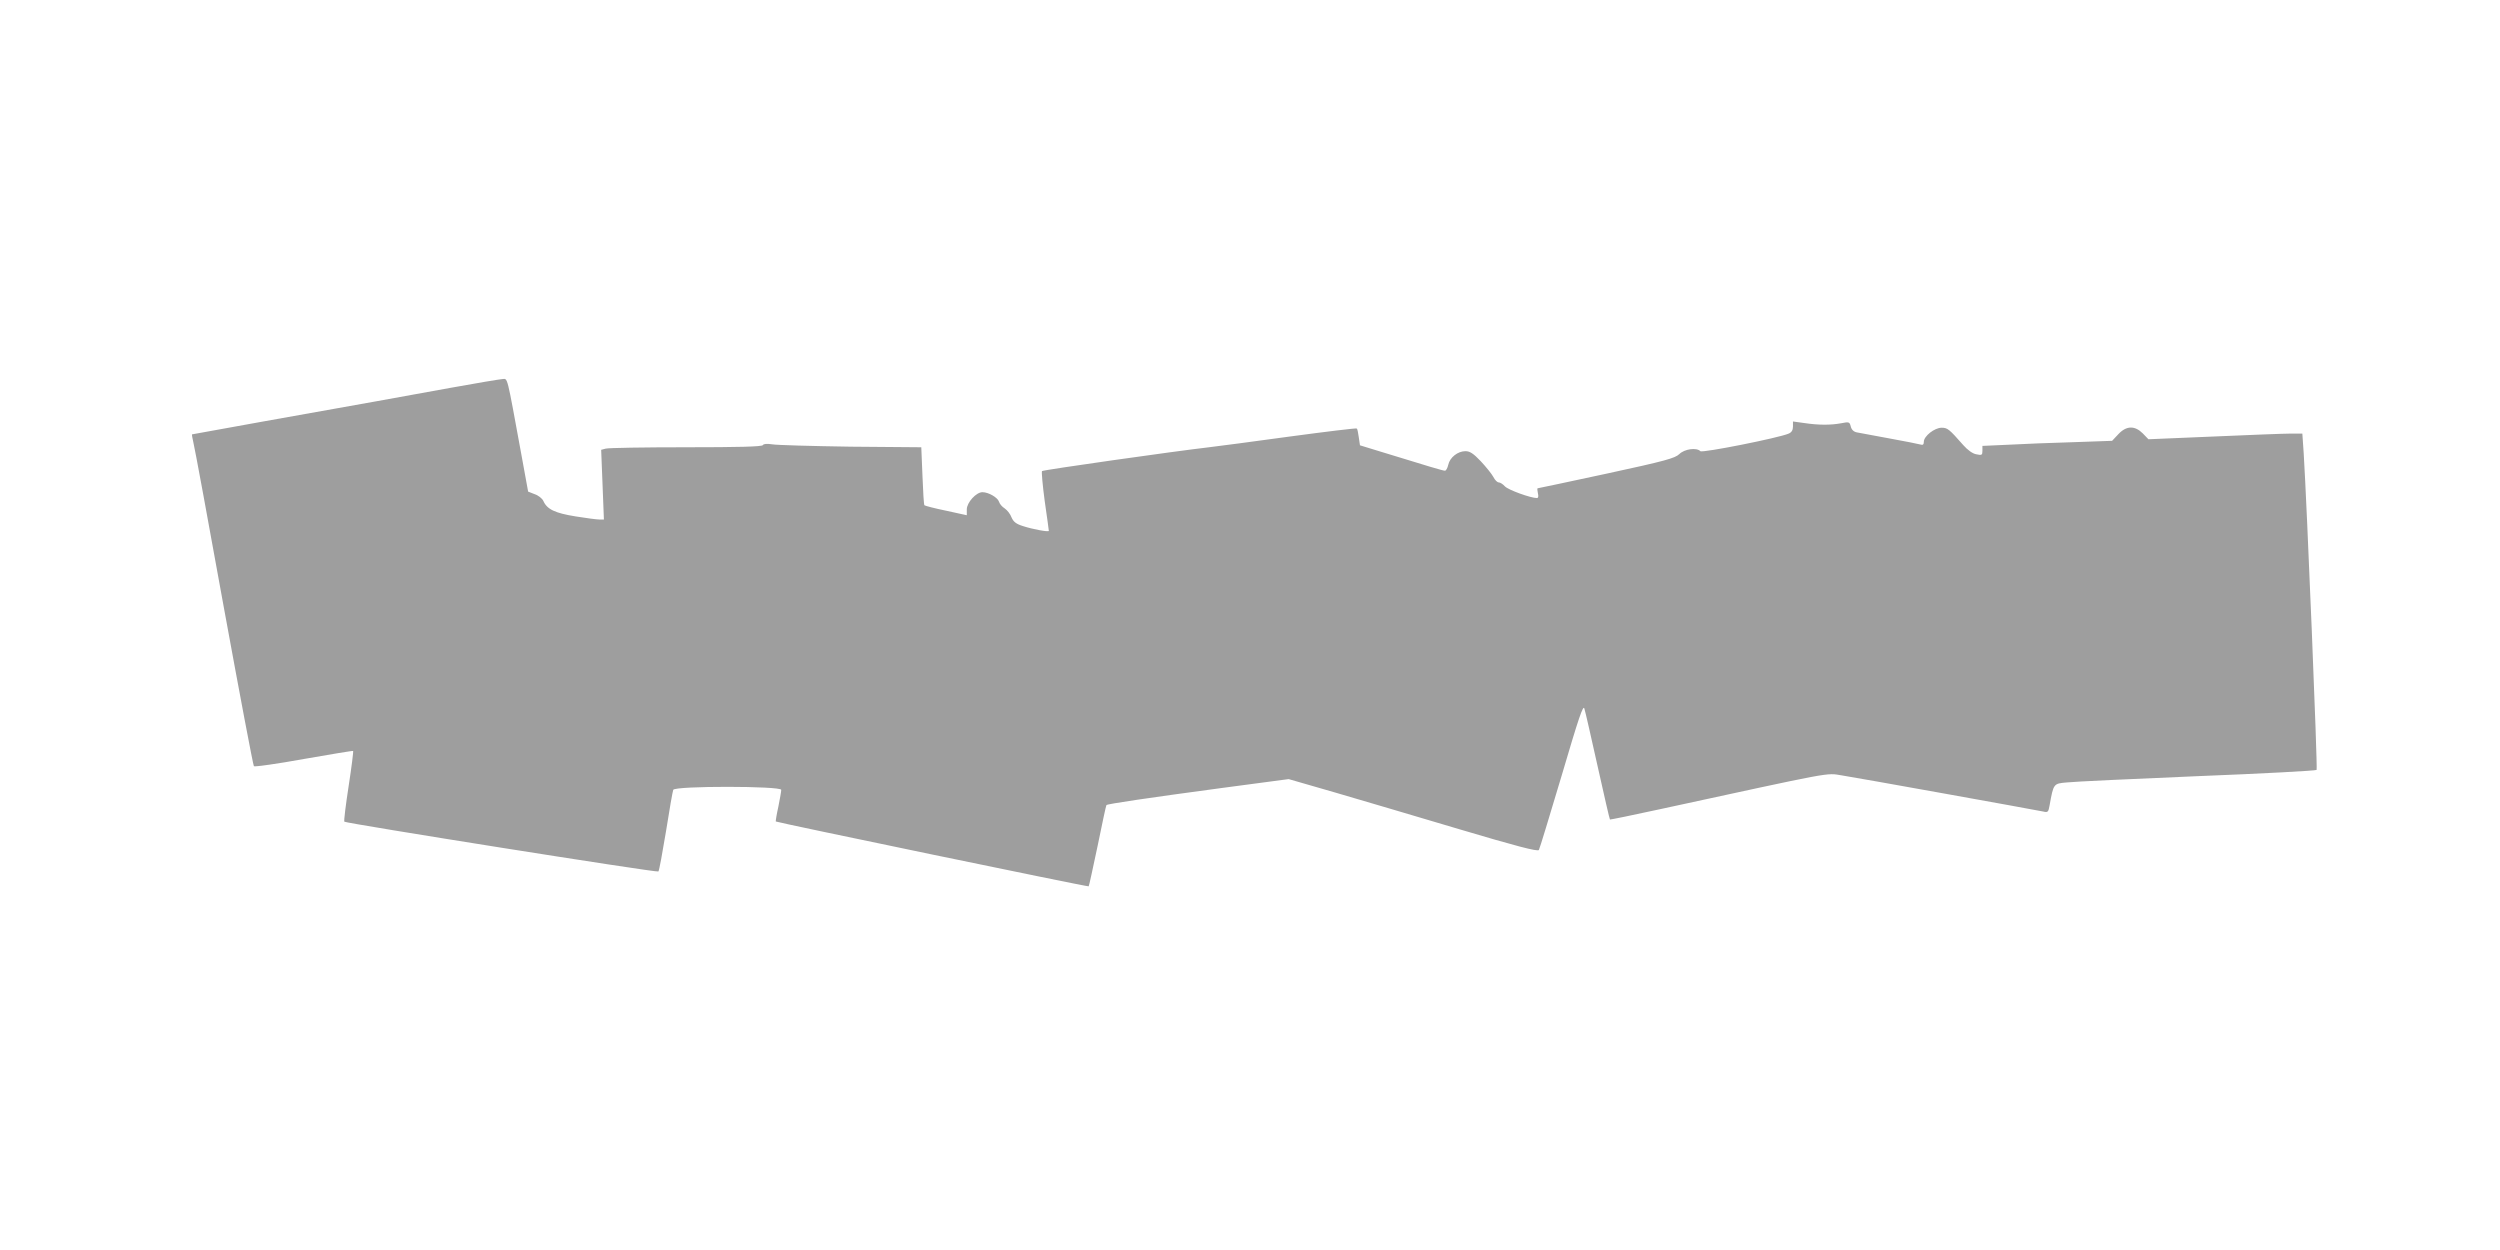 <?xml version="1.0" standalone="no"?>
<!DOCTYPE svg PUBLIC "-//W3C//DTD SVG 20010904//EN"
 "http://www.w3.org/TR/2001/REC-SVG-20010904/DTD/svg10.dtd">
<svg version="1.0" xmlns="http://www.w3.org/2000/svg"
 width="1280pt" height="640pt" viewBox="0 0 1280 640"
 preserveAspectRatio="xMidYMid meet">
<g transform="translate(0,640) scale(0.1,-0.1)"
fill="#9e9e9e" stroke="none">
<path d="M2305 4414 c-132 -24 -301 -55 -375 -68 -277 -49 -945 -169 -947
-170 -1 -1 2 -20 7 -41 6 -22 76 -402 156 -845 81 -443 150 -809 154 -813 3
-4 119 12 256 37 137 24 251 43 252 41 2 -2 -8 -83 -23 -180 -15 -97 -25 -179
-22 -182 10 -9 1602 -262 1608 -255 4 4 21 97 39 206 17 109 34 205 37 212 8
21 553 20 553 0 0 -8 -7 -47 -15 -87 -9 -40 -14 -73 -13 -75 5 -5 1600 -336
1602 -332 2 1 22 95 46 208 23 113 43 207 45 208 5 6 215 37 587 87 l346 46
239 -69 c131 -38 417 -123 636 -188 289 -86 400 -115 406 -106 4 6 56 178 117
382 87 295 110 364 116 342 5 -15 35 -148 68 -296 33 -148 61 -271 63 -272 1
-1 115 22 252 52 909 197 852 187 935 174 72 -11 977 -174 1031 -185 24 -6 27
-3 33 32 20 112 20 111 89 117 34 4 334 18 667 32 333 13 608 28 611 32 6 6
-50 1364 -66 1620 l-7 102 -61 0 c-34 0 -212 -7 -394 -15 l-333 -14 -29 30
c-41 41 -84 40 -125 -4 l-32 -34 -199 -7 c-110 -3 -260 -9 -332 -13 l-133 -6
0 -25 c0 -22 -3 -24 -31 -18 -19 3 -45 22 -67 47 -73 83 -81 89 -111 89 -36 0
-91 -43 -91 -72 0 -14 -5 -18 -17 -14 -10 3 -81 17 -158 31 -77 14 -152 28
-167 31 -17 3 -28 14 -32 30 -6 24 -9 25 -49 17 -53 -10 -116 -10 -189 1 l-58
8 0 -26 c0 -18 -7 -30 -22 -36 -50 -22 -442 -100 -452 -90 -20 20 -82 11 -108
-15 -22 -21 -71 -35 -372 -100 -191 -41 -350 -75 -353 -75 -3 0 -2 -11 1 -25
4 -16 2 -25 -5 -25 -32 0 -148 42 -164 60 -10 11 -24 20 -31 20 -8 0 -20 12
-28 28 -8 15 -37 51 -64 80 -38 40 -56 52 -79 52 -39 0 -80 -32 -88 -70 -4
-17 -11 -30 -17 -30 -10 0 -84 22 -324 96 l-111 34 -6 41 c-3 22 -7 43 -10 45
-2 3 -157 -16 -343 -41 -187 -26 -373 -50 -414 -55 -181 -21 -850 -116 -855
-122 -3 -3 3 -72 14 -154 12 -81 21 -150 21 -152 0 -7 -82 8 -131 24 -36 11
-50 22 -60 45 -6 17 -22 37 -35 46 -13 8 -26 23 -29 34 -7 22 -54 49 -85 49
-32 0 -80 -53 -80 -88 l0 -30 -105 23 c-59 12 -108 25 -112 28 -3 3 -7 71 -10
151 l-6 146 -361 3 c-199 3 -380 8 -402 12 -27 4 -44 3 -48 -4 -5 -8 -125 -11
-394 -11 -213 0 -398 -3 -411 -7 l-23 -6 7 -178 7 -179 -22 0 c-13 0 -68 7
-123 16 -105 17 -146 36 -165 79 -6 13 -26 29 -45 35 l-33 13 -33 181 c-79
430 -70 396 -100 395 -14 -1 -134 -21 -266 -45z"/>
</g>
</svg>
